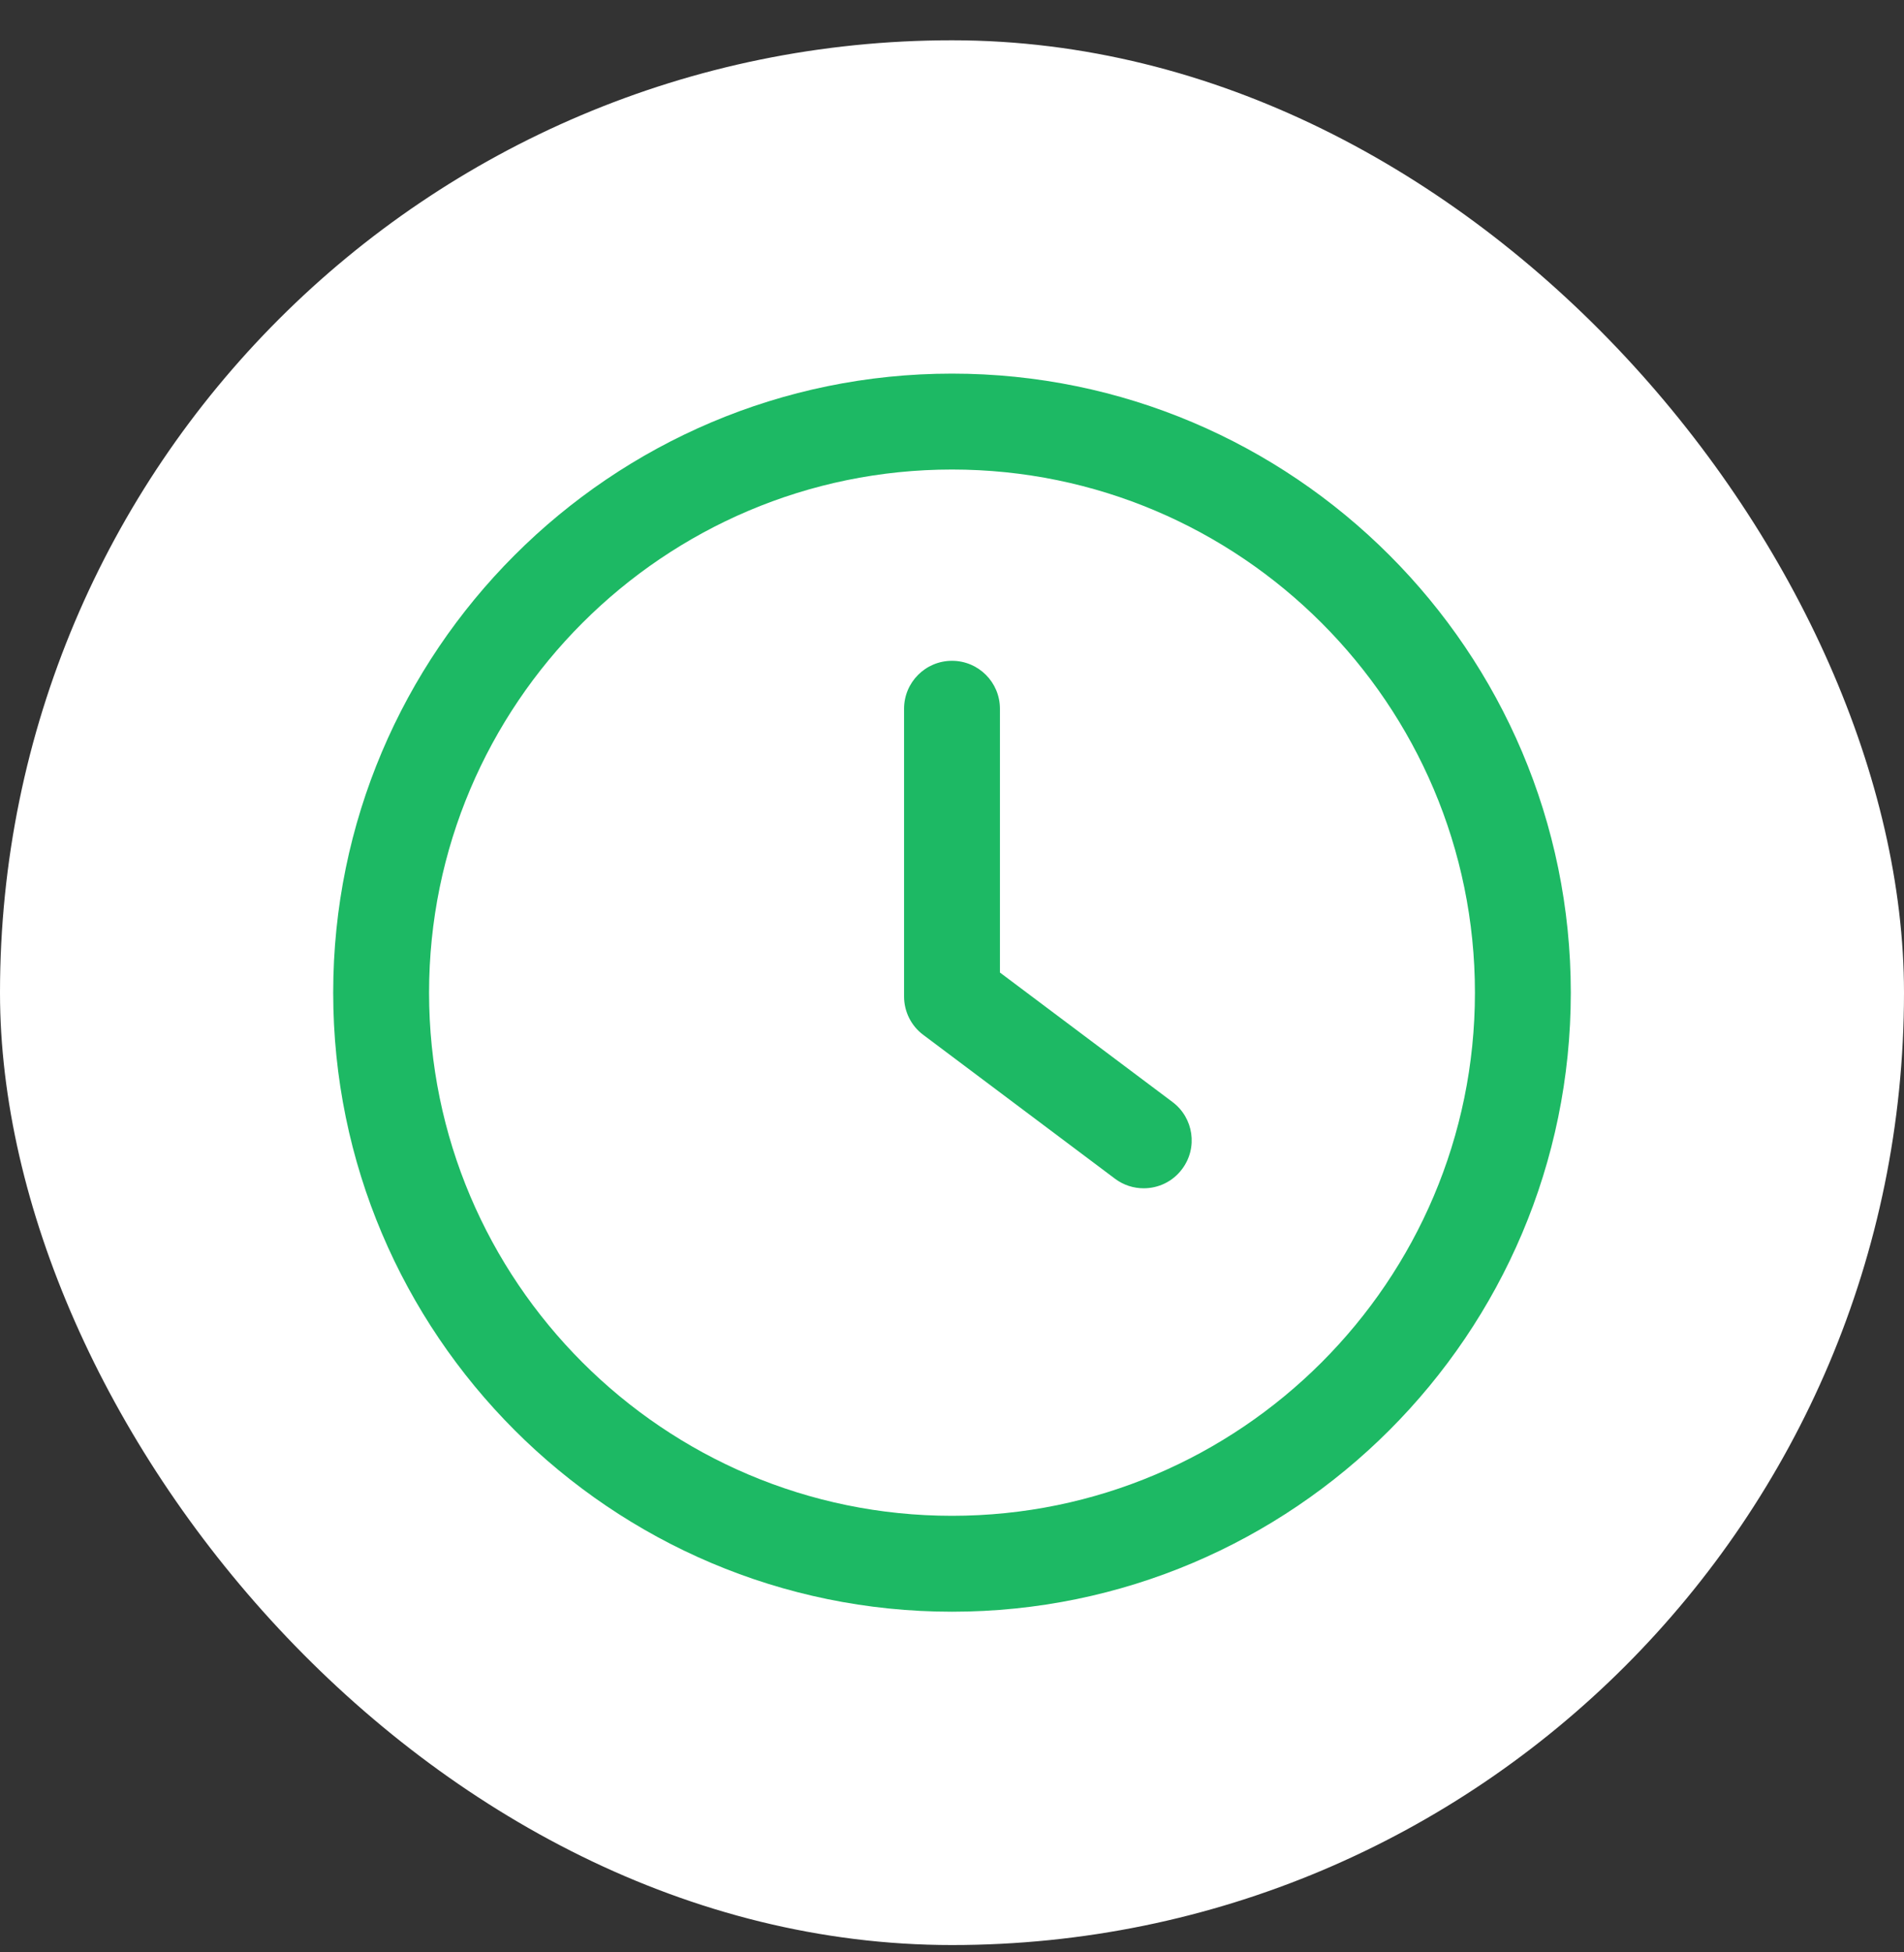 <?xml version="1.0" encoding="UTF-8"?> <svg xmlns="http://www.w3.org/2000/svg" width="40" height="41" viewBox="0 0 40 41" fill="none"><rect x="0" y="0" width="40" height="41" fill="#333333" stroke="none"/><rect y="0.846" width="40" height="40" rx="20" fill="white"></rect><g clip-path="url(#clip0)"><path d="M24.632 23.142L21.007 20.423V14.884C21.007 14.328 20.557 13.877 20 13.877C19.443 13.877 18.993 14.328 18.993 14.884V20.926C18.993 21.244 19.142 21.543 19.396 21.732L23.424 24.753C23.605 24.889 23.817 24.954 24.027 24.954C24.334 24.954 24.636 24.816 24.834 24.55C25.168 24.106 25.077 23.475 24.632 23.142Z" fill="#1DB964"></path><path d="M20 7.846C12.831 7.846 7 13.677 7 20.846C7 28.014 12.831 33.846 20 33.846C27.169 33.846 33 28.014 33 20.846C33 13.677 27.169 7.846 20 7.846ZM20 31.832C13.943 31.832 9.014 26.903 9.014 20.846C9.014 14.789 13.943 9.86 20 9.86C26.058 9.86 30.986 14.789 30.986 20.846C30.986 26.903 26.057 31.832 20 31.832Z" fill="#1DB964"></path></g><defs><clipPath id="clip0"><rect width="26" height="26" fill="white" transform="translate(7 7.846)"></rect></clipPath></defs></svg> 
